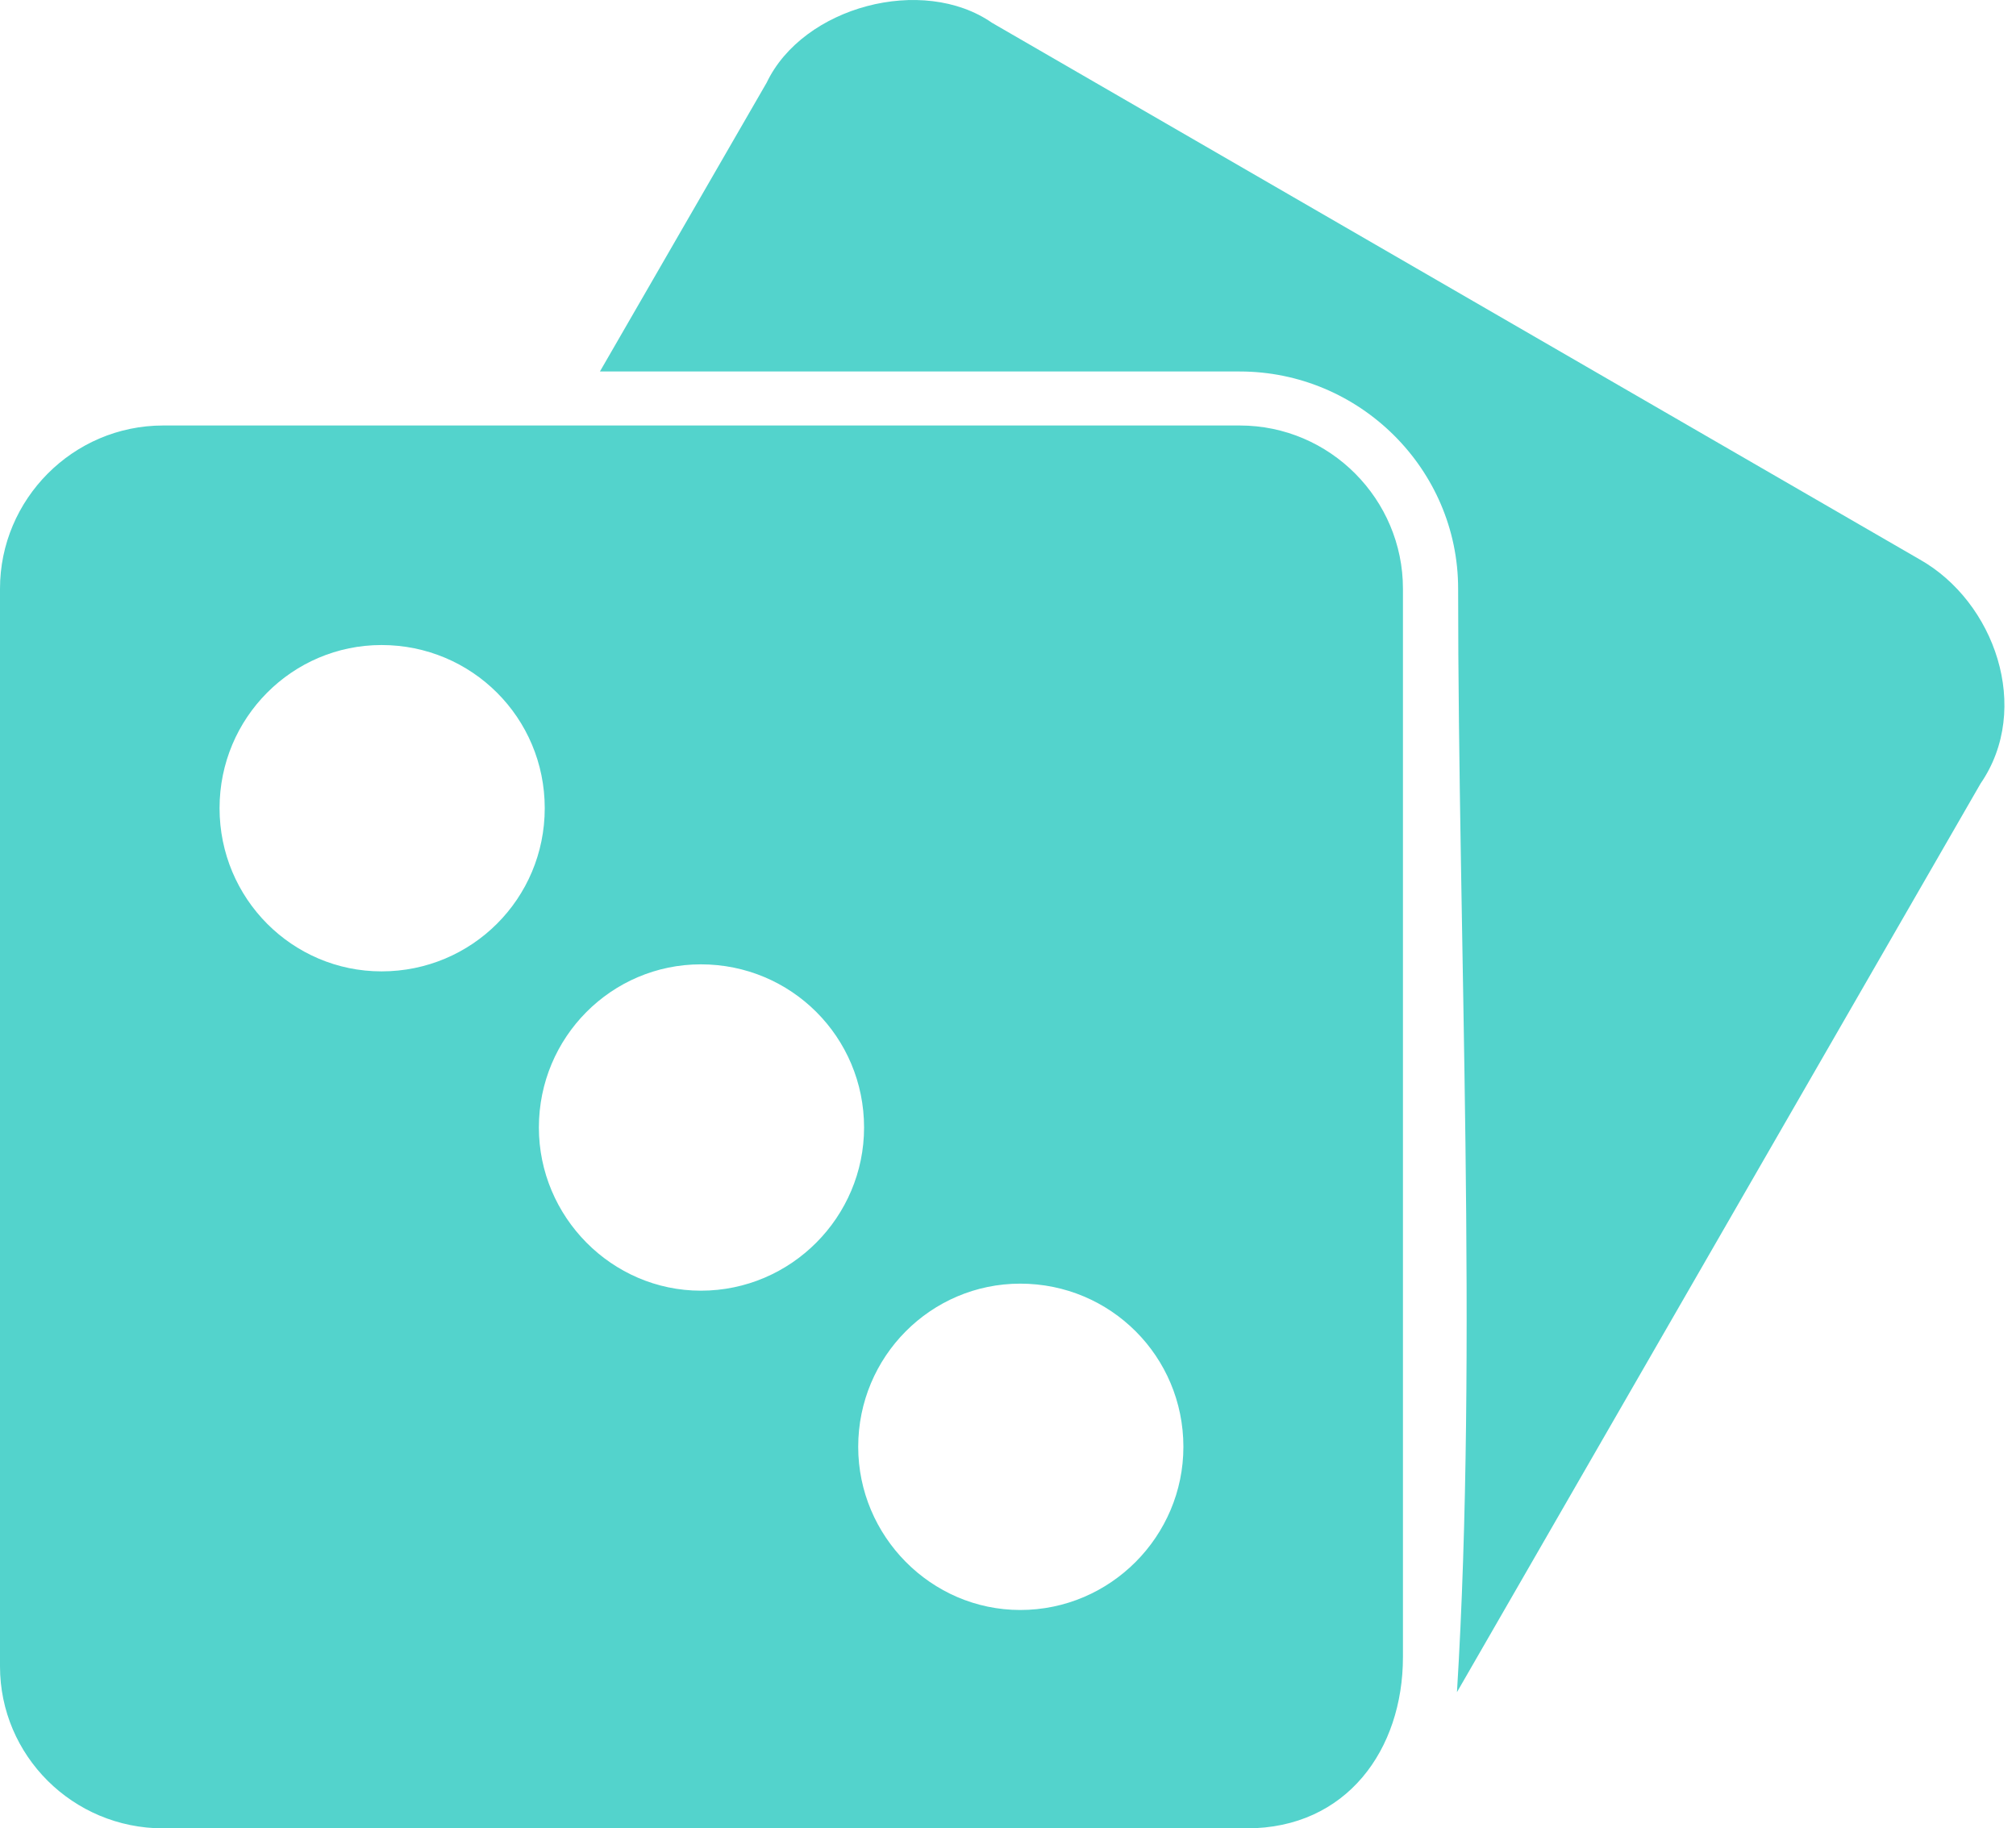 <svg width="43" height="39" viewBox="0 0 43 39" fill="none" xmlns="http://www.w3.org/2000/svg">
<path d="M31.076 36.095L42.244 16.714C43.346 15.111 42.544 12.832 40.942 11.931L21.16 0.487C19.682 -0.539 17.128 0.137 16.352 1.764L12.796 7.924H26.443C28.997 7.924 31.101 10.003 31.101 12.557C31.101 20.019 31.526 28.808 31.076 36.095ZM8.138 13.759C10.066 13.759 11.619 15.311 11.619 17.239C11.619 19.168 10.066 20.72 8.138 20.72C6.235 20.72 4.683 19.168 4.683 17.239C4.683 15.311 6.235 13.759 8.138 13.759ZM26.593 39C28.722 39 29.924 37.322 29.924 35.344V32.965V12.557C29.924 10.654 28.371 9.076 26.443 9.076C16.327 9.076 12.395 9.076 3.481 9.076C1.553 9.076 0 10.654 0 12.557V35.544C0 37.447 1.553 39 3.481 39H26.593ZM14.949 20.57C16.878 20.57 18.43 22.122 18.43 24.051C18.43 25.954 16.878 27.531 14.949 27.531C13.046 27.531 11.494 25.954 11.494 24.051C11.494 22.122 13.046 20.57 14.949 20.57ZM21.761 27.381C23.689 27.381 25.241 28.934 25.241 30.862C25.241 32.765 23.689 34.342 21.761 34.342C19.857 34.342 18.305 32.765 18.305 30.862C18.305 28.934 19.857 27.381 21.761 27.381Z" fill="#53D3CC"/>
</svg>
